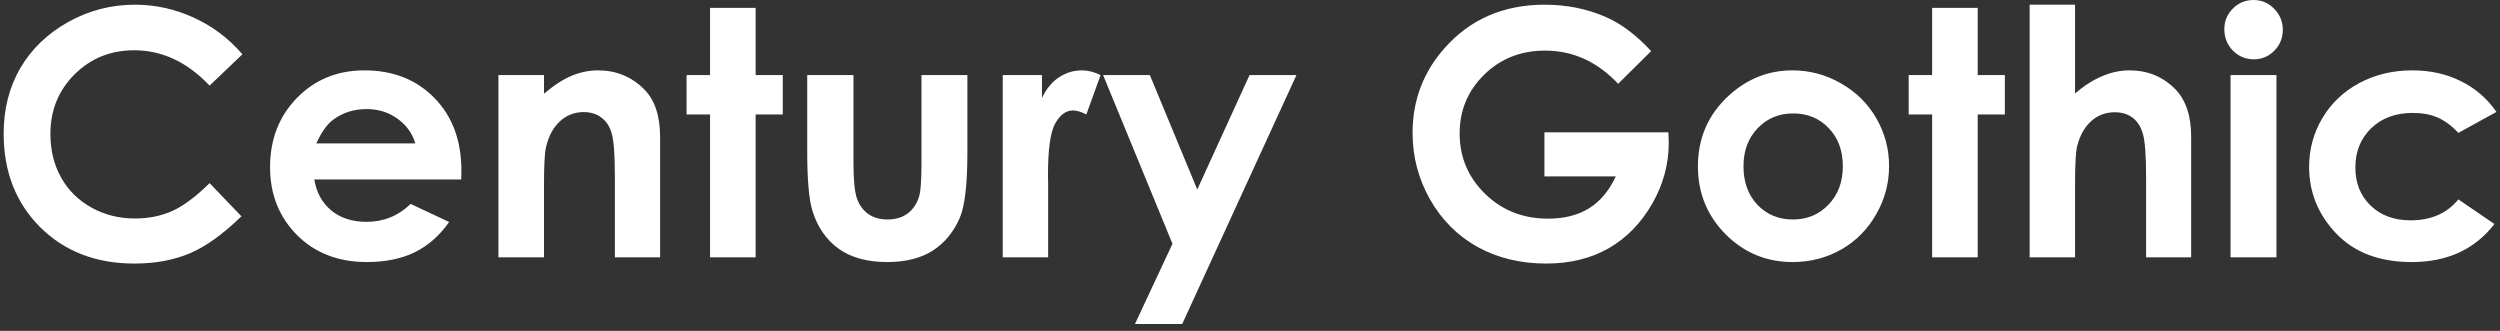 <?xml version="1.0" encoding="UTF-8"?> <svg xmlns="http://www.w3.org/2000/svg" width="204" height="27" viewBox="0 0 204 27" fill="none"><rect x="0" y="0" width="204" height="27" fill="#333333" stroke="none"/> <path d="M19.781 4.43L17.102 6.986C15.279 5.063 13.228 4.102 10.949 4.102C9.026 4.102 7.404 4.758 6.082 6.07C4.77 7.383 4.113 9.001 4.113 10.924C4.113 12.264 4.405 13.453 4.988 14.492C5.572 15.531 6.396 16.347 7.463 16.939C8.529 17.532 9.714 17.828 11.018 17.828C12.13 17.828 13.146 17.623 14.066 17.213C14.987 16.794 15.999 16.037 17.102 14.943L19.699 17.65C18.213 19.1 16.81 20.107 15.488 20.672C14.167 21.228 12.658 21.506 10.963 21.506C7.837 21.506 5.275 20.517 3.279 18.539C1.292 16.552 0.299 14.009 0.299 10.91C0.299 8.905 0.75 7.123 1.652 5.564C2.564 4.006 3.863 2.753 5.549 1.805C7.244 0.857 9.067 0.383 11.018 0.383C12.676 0.383 14.271 0.734 15.803 1.436C17.343 2.137 18.669 3.135 19.781 4.43ZM37.637 14.643H25.646C25.82 15.7 26.28 16.543 27.027 17.172C27.784 17.792 28.745 18.102 29.912 18.102C31.307 18.102 32.505 17.614 33.508 16.639L36.652 18.115C35.868 19.227 34.93 20.052 33.836 20.59C32.742 21.119 31.443 21.383 29.939 21.383C27.606 21.383 25.706 20.649 24.238 19.182C22.771 17.705 22.037 15.859 22.037 13.645C22.037 11.375 22.766 9.493 24.225 7.998C25.692 6.494 27.529 5.742 29.734 5.742C32.077 5.742 33.982 6.494 35.449 7.998C36.917 9.493 37.65 11.471 37.65 13.932L37.637 14.643ZM33.891 11.703C33.645 10.874 33.157 10.199 32.428 9.68C31.708 9.16 30.869 8.9 29.912 8.9C28.873 8.9 27.962 9.192 27.178 9.775C26.686 10.14 26.23 10.783 25.811 11.703H33.891ZM40.672 6.125H44.391V7.643C45.238 6.932 46.004 6.439 46.688 6.166C47.38 5.883 48.087 5.742 48.807 5.742C50.283 5.742 51.536 6.257 52.566 7.287C53.432 8.162 53.865 9.456 53.865 11.17V21H50.174V14.479C50.174 12.701 50.092 11.521 49.928 10.938C49.773 10.354 49.495 9.912 49.094 9.611C48.702 9.301 48.214 9.146 47.631 9.146C46.874 9.146 46.223 9.402 45.676 9.912C45.138 10.413 44.764 11.111 44.555 12.004C44.445 12.469 44.391 13.476 44.391 15.025V21H40.672V6.125ZM57.94 0.643H61.658V6.125H63.873V9.338H61.658V21H57.94V9.338H56.025V6.125H57.94V0.643ZM65.869 6.125H69.643V13.289C69.643 14.684 69.738 15.654 69.93 16.201C70.121 16.739 70.426 17.158 70.846 17.459C71.274 17.76 71.798 17.91 72.418 17.91C73.038 17.91 73.562 17.764 73.99 17.473C74.428 17.172 74.751 16.734 74.961 16.16C75.116 15.732 75.193 14.816 75.193 13.412V6.125H78.939V12.428C78.939 15.025 78.734 16.803 78.324 17.76C77.823 18.926 77.085 19.824 76.109 20.453C75.134 21.073 73.894 21.383 72.391 21.383C70.759 21.383 69.438 21.018 68.426 20.289C67.423 19.56 66.717 18.544 66.307 17.24C66.015 16.338 65.869 14.697 65.869 12.318V6.125ZM81.824 6.125H85.023V7.998C85.37 7.26 85.83 6.699 86.404 6.316C86.978 5.934 87.607 5.742 88.291 5.742C88.774 5.742 89.28 5.87 89.809 6.125L88.647 9.338C88.209 9.119 87.849 9.01 87.566 9.01C86.992 9.01 86.505 9.365 86.103 10.076C85.712 10.787 85.516 12.182 85.516 14.26L85.529 14.984V21H81.824V6.125ZM90.014 6.125H93.828L97.697 15.463L101.963 6.125H105.791L96.467 26.441H92.611L95.674 19.893L90.014 6.125ZM134.734 4.17L132.041 6.836C130.337 5.031 128.35 4.129 126.08 4.129C124.102 4.129 122.443 4.785 121.104 6.098C119.773 7.41 119.107 9.005 119.107 10.883C119.107 12.824 119.8 14.469 121.186 15.818C122.571 17.167 124.28 17.842 126.312 17.842C127.634 17.842 128.746 17.564 129.648 17.008C130.56 16.452 131.294 15.581 131.85 14.396H126.025V10.801H136.143L136.17 11.648C136.17 13.408 135.714 15.075 134.803 16.652C133.891 18.229 132.711 19.432 131.262 20.262C129.812 21.091 128.113 21.506 126.162 21.506C124.075 21.506 122.211 21.055 120.57 20.152C118.939 19.241 117.645 17.947 116.688 16.27C115.74 14.592 115.266 12.783 115.266 10.842C115.266 8.18 116.145 5.865 117.904 3.896C119.992 1.554 122.708 0.383 126.053 0.383C127.803 0.383 129.439 0.706 130.961 1.354C132.246 1.9 133.504 2.839 134.734 4.17ZM146.26 5.742C147.663 5.742 148.98 6.093 150.211 6.795C151.451 7.497 152.417 8.449 153.109 9.652C153.802 10.855 154.148 12.154 154.148 13.549C154.148 14.953 153.798 16.265 153.096 17.486C152.403 18.708 151.455 19.665 150.252 20.357C149.049 21.041 147.723 21.383 146.273 21.383C144.141 21.383 142.318 20.626 140.805 19.113C139.301 17.591 138.549 15.745 138.549 13.576C138.549 11.252 139.401 9.315 141.105 7.766C142.6 6.417 144.318 5.742 146.26 5.742ZM146.314 9.256C145.157 9.256 144.191 9.661 143.416 10.473C142.65 11.275 142.268 12.305 142.268 13.562C142.268 14.857 142.646 15.905 143.402 16.707C144.168 17.509 145.134 17.91 146.301 17.91C147.467 17.91 148.438 17.505 149.213 16.693C149.988 15.882 150.375 14.838 150.375 13.562C150.375 12.287 149.992 11.252 149.227 10.459C148.47 9.657 147.499 9.256 146.314 9.256ZM157.662 0.643H161.381V6.125H163.596V9.338H161.381V21H157.662V9.338H155.748V6.125H157.662V0.643ZM165.619 0.383H169.324V7.629C170.053 7 170.787 6.531 171.525 6.221C172.264 5.902 173.011 5.742 173.768 5.742C175.244 5.742 176.488 6.253 177.5 7.273C178.366 8.158 178.799 9.456 178.799 11.17V21H175.121V14.479C175.121 12.756 175.039 11.589 174.875 10.979C174.711 10.368 174.428 9.912 174.027 9.611C173.635 9.311 173.148 9.16 172.564 9.16C171.808 9.16 171.156 9.411 170.609 9.912C170.072 10.413 169.698 11.097 169.488 11.963C169.379 12.409 169.324 13.43 169.324 15.025V21H165.619V0.383ZM183.885 0C184.541 0 185.102 0.237 185.566 0.711C186.04 1.185 186.277 1.759 186.277 2.434C186.277 3.099 186.045 3.669 185.58 4.143C185.115 4.607 184.559 4.84 183.912 4.84C183.247 4.84 182.677 4.603 182.203 4.129C181.738 3.646 181.506 3.062 181.506 2.379C181.506 1.723 181.738 1.162 182.203 0.697C182.668 0.232 183.229 0 183.885 0ZM182.012 6.125H185.758V21H182.012V6.125ZM203.709 9.133L200.605 10.842C200.022 10.231 199.443 9.807 198.869 9.57C198.304 9.333 197.639 9.215 196.873 9.215C195.479 9.215 194.348 9.634 193.482 10.473C192.626 11.302 192.197 12.368 192.197 13.672C192.197 14.939 192.612 15.973 193.441 16.775C194.271 17.578 195.36 17.979 196.709 17.979C198.377 17.979 199.676 17.409 200.605 16.27L203.545 18.279C201.95 20.348 199.699 21.383 196.791 21.383C194.175 21.383 192.124 20.608 190.639 19.059C189.162 17.509 188.424 15.695 188.424 13.617C188.424 12.177 188.784 10.851 189.504 9.639C190.224 8.426 191.227 7.474 192.512 6.781C193.806 6.089 195.251 5.742 196.846 5.742C198.322 5.742 199.648 6.038 200.824 6.631C202 7.214 202.962 8.048 203.709 9.133Z" fill="white"></path> </svg> 